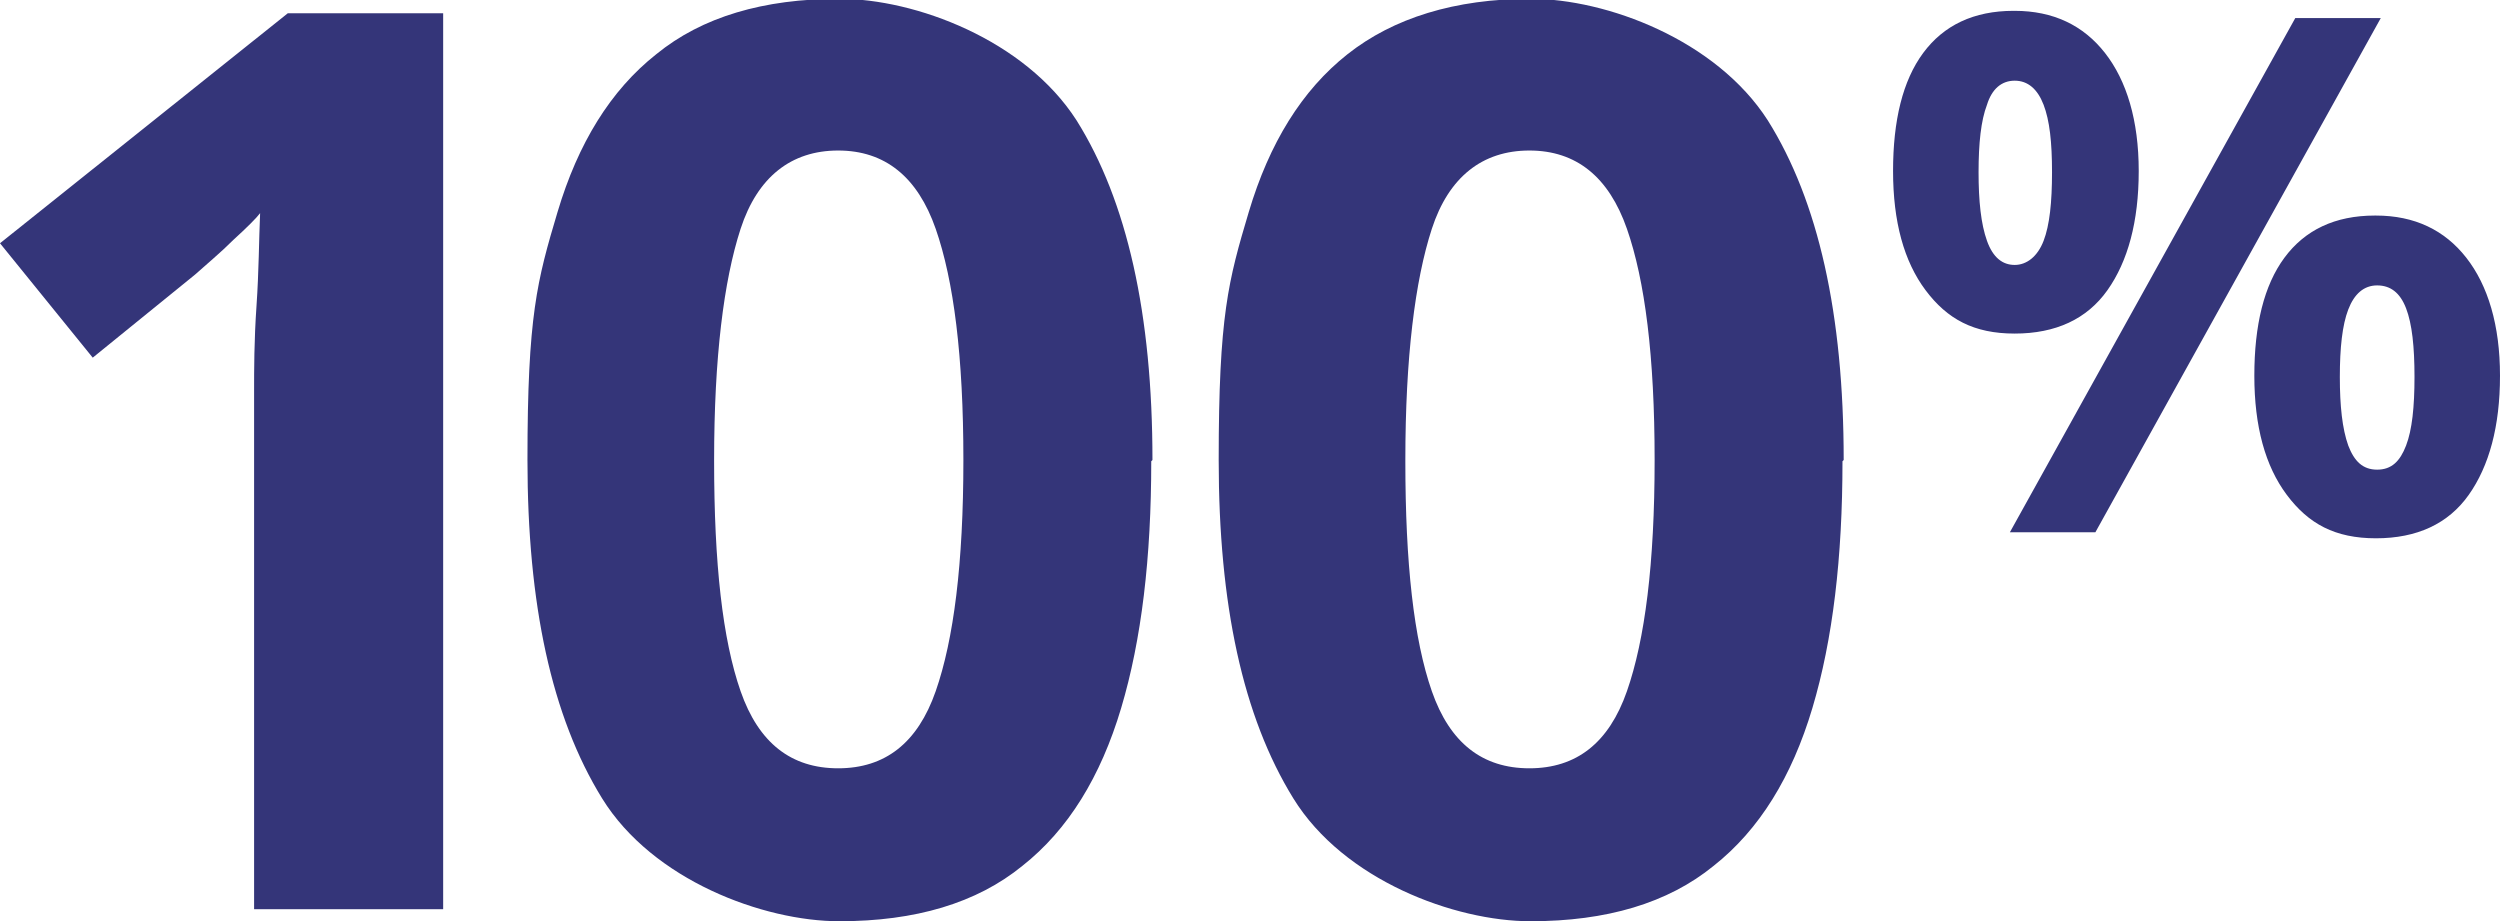 <?xml version="1.0" encoding="UTF-8"?>
<svg id="Layer_1" xmlns="http://www.w3.org/2000/svg" xmlns:xlink="http://www.w3.org/1999/xlink" version="1.1" viewBox="0 0 207.6 76.5">
  <!-- Generator: Adobe Illustrator 29.3.0, SVG Export Plug-In . SVG Version: 2.1.0 Build 146)  -->
  <defs>
    <style>
      .st0 {
        isolation: isolate;
      }

      .st1 {
        fill: #343579;
      }
    </style>
  </defs>
  <g id="Symbols">
    <g id="callout-_x2F_-100_x25_">
      <g id="_x31_00_x25_">
        <path id="Path" class="st1" d="M36.8,75.5h-15.7v-43c0-1.8,0-4.2.2-7.1s.2-5.5.3-7.7c-.3.4-1.1,1.2-2.2,2.2-1.1,1.1-2.2,2-3.2,2.9l-8.5,6.9L0,20.2,23.9,1.1h12.9v74.3Z"/>
        <path id="Shape" class="st1" d="M95.6,38.3c0,8-.8,14.8-2.5,20.5-1.7,5.7-4.4,10.1-8.2,13.1-3.8,3.1-8.9,4.6-15.2,4.6s-15.5-3.4-19.7-10.2c-4.2-6.8-6.2-16.1-6.2-28.1s.8-14.9,2.5-20.6c1.7-5.7,4.4-10.1,8.2-13.1,3.8-3.1,8.9-4.6,15.2-4.6s15.4,3.4,19.7,10.1c4.2,6.7,6.3,16.1,6.3,28.2ZM59.3,38.3c0,8.5.7,14.8,2.2,19.1s4.2,6.4,8.1,6.4,6.6-2.1,8.1-6.4,2.3-10.6,2.3-19.2-.8-14.9-2.3-19.2-4.2-6.5-8.1-6.5-6.7,2.2-8.1,6.5-2.2,10.7-2.2,19.2Z"/>
        <path id="Shape1" data-name="Shape" class="st1" d="M153,38.3c0,8-.8,14.8-2.5,20.5-1.7,5.7-4.4,10.1-8.2,13.1-3.8,3.1-8.9,4.6-15.2,4.6s-15.5-3.4-19.7-10.2c-4.2-6.8-6.2-16.1-6.2-28.1s.8-14.9,2.5-20.6,4.4-10.1,8.2-13.1,8.9-4.6,15.2-4.6,15.4,3.4,19.7,10.1c4.2,6.7,6.3,16.1,6.3,28.2ZM116.7,38.3c0,8.5.7,14.8,2.2,19.1s4.2,6.4,8.1,6.4,6.6-2.1,8.1-6.4,2.3-10.6,2.3-19.2-.8-14.9-2.3-19.2-4.2-6.5-8.1-6.5-6.7,2.2-8.1,6.5-2.2,10.7-2.2,19.2Z"/>
        <g id="_x25_" class="st0">
          <g class="st0">
            <path class="st1" d="M167.3.9c3.2,0,5.7,1.2,7.5,3.5,1.8,2.3,2.8,5.6,2.8,9.8s-.9,7.5-2.6,9.9c-1.7,2.4-4.3,3.6-7.7,3.6s-5.6-1.2-7.4-3.6c-1.8-2.4-2.7-5.7-2.7-9.9s.8-7.5,2.5-9.8c1.7-2.3,4.2-3.5,7.5-3.5ZM167.3,6.7c-1.1,0-1.9.7-2.3,2-.5,1.3-.7,3.2-.7,5.6s.2,4.3.7,5.7,1.3,2,2.3,2,1.9-.7,2.4-2c.5-1.3.7-3.2.7-5.7s-.2-4.3-.7-5.6c-.5-1.3-1.3-2-2.4-2ZM197.7,1.5l-23.7,42.7h-7.1L190.6,1.5h7.1ZM197.3,17.9c3.2,0,5.7,1.2,7.5,3.5s2.8,5.6,2.8,9.8-.9,7.5-2.6,9.9c-1.7,2.4-4.3,3.6-7.7,3.6s-5.6-1.2-7.4-3.6c-1.8-2.4-2.7-5.7-2.7-9.9s.8-7.5,2.5-9.8,4.2-3.5,7.5-3.5ZM197.4,23.7c-1.1,0-1.9.7-2.4,2-.5,1.3-.7,3.2-.7,5.6s.2,4.3.7,5.7c.5,1.3,1.2,2,2.4,2s1.9-.7,2.4-2c.5-1.3.7-3.2.7-5.7s-.2-4.4-.7-5.7c-.5-1.3-1.3-1.9-2.4-1.9Z"/>
          </g>
        </g>
      </g>
    </g>
  </g>
</svg>